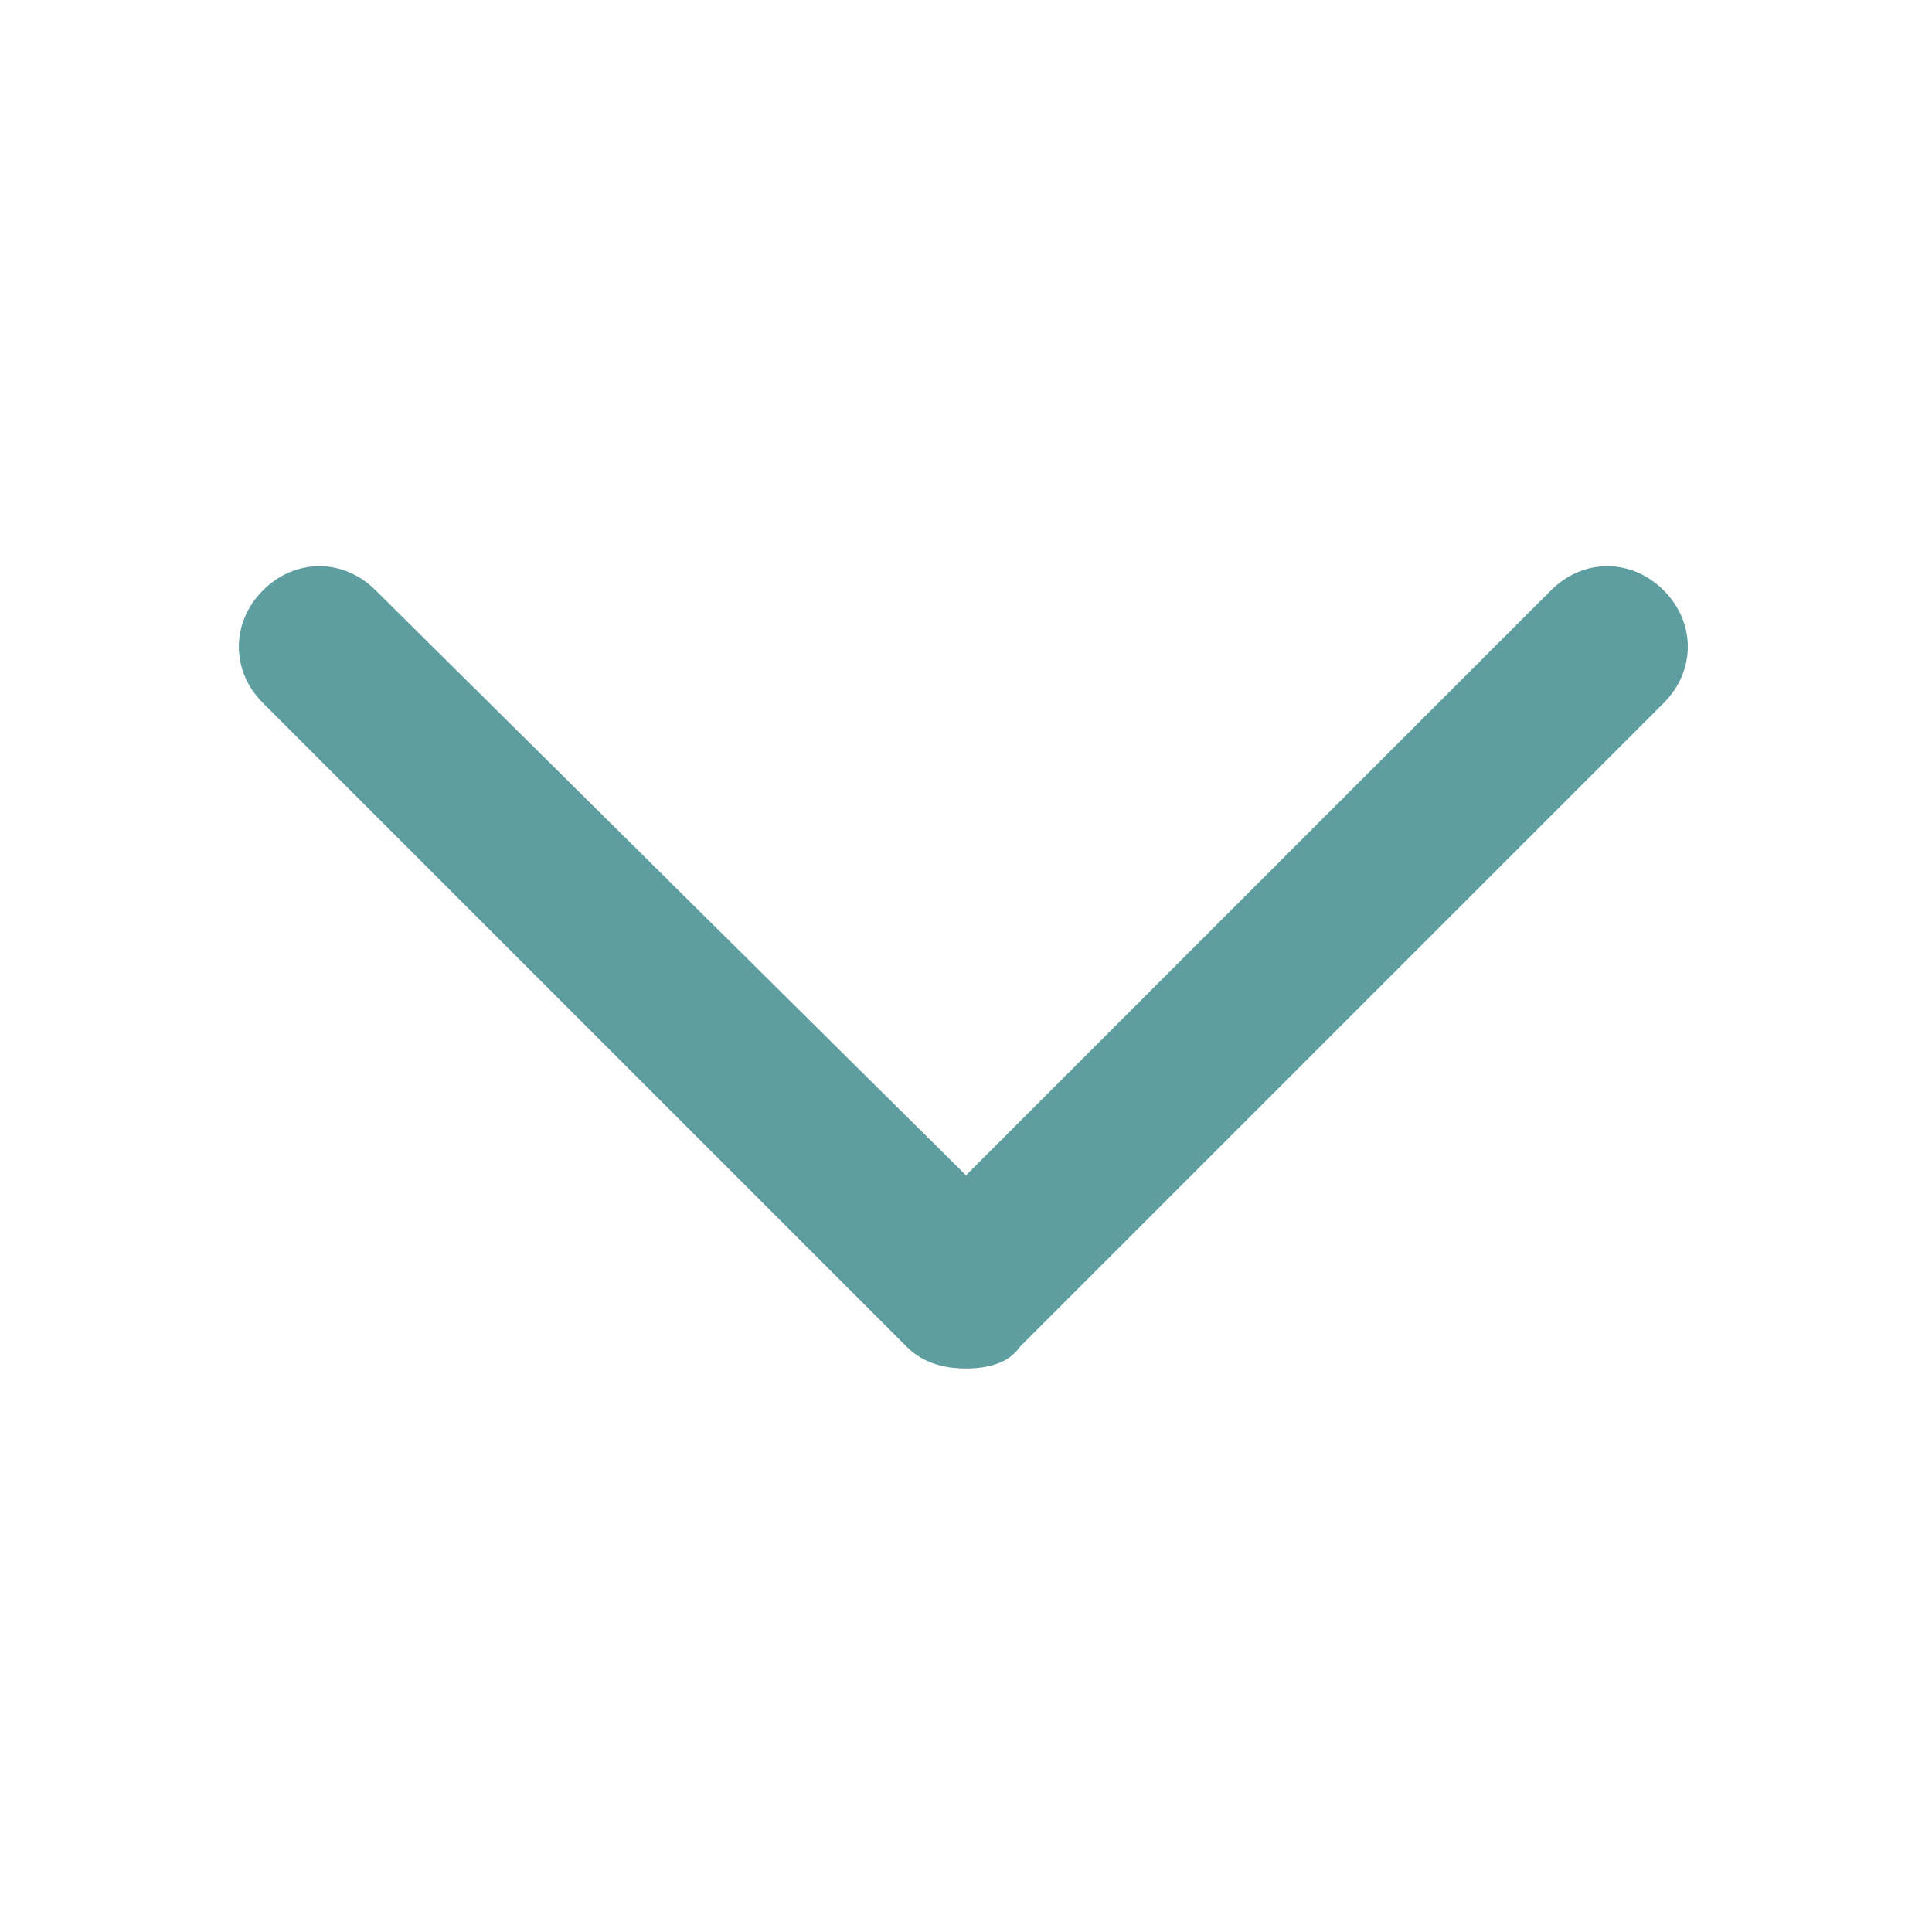 <?xml version="1.0" encoding="utf-8"?>
<svg version="1.1" id="Layer_1" xmlns="http://www.w3.org/2000/svg" xmlns:xlink="http://www.w3.org/1999/xlink" x="0px" y="0px"
	 viewBox="0 0 36 36" style="enable-background:new 0 0 36 36;" xml:space="preserve">
<style type="text/css">
	.st0{fill:cadetblue;}
</style>
<path class="st0" d="M18,25.5c-0.4,0-0.8-0.1-1.1-0.4l-12-12c-0.6-0.6-0.6-1.5,0-2.1s1.5-0.6,2.1,0L18,21.9l10.9-10.9
	c0.6-0.6,1.5-0.6,2.1,0s0.6,1.5,0,2.1l-12,12C18.8,25.4,18.4,25.5,18,25.5z"/>
</svg>

